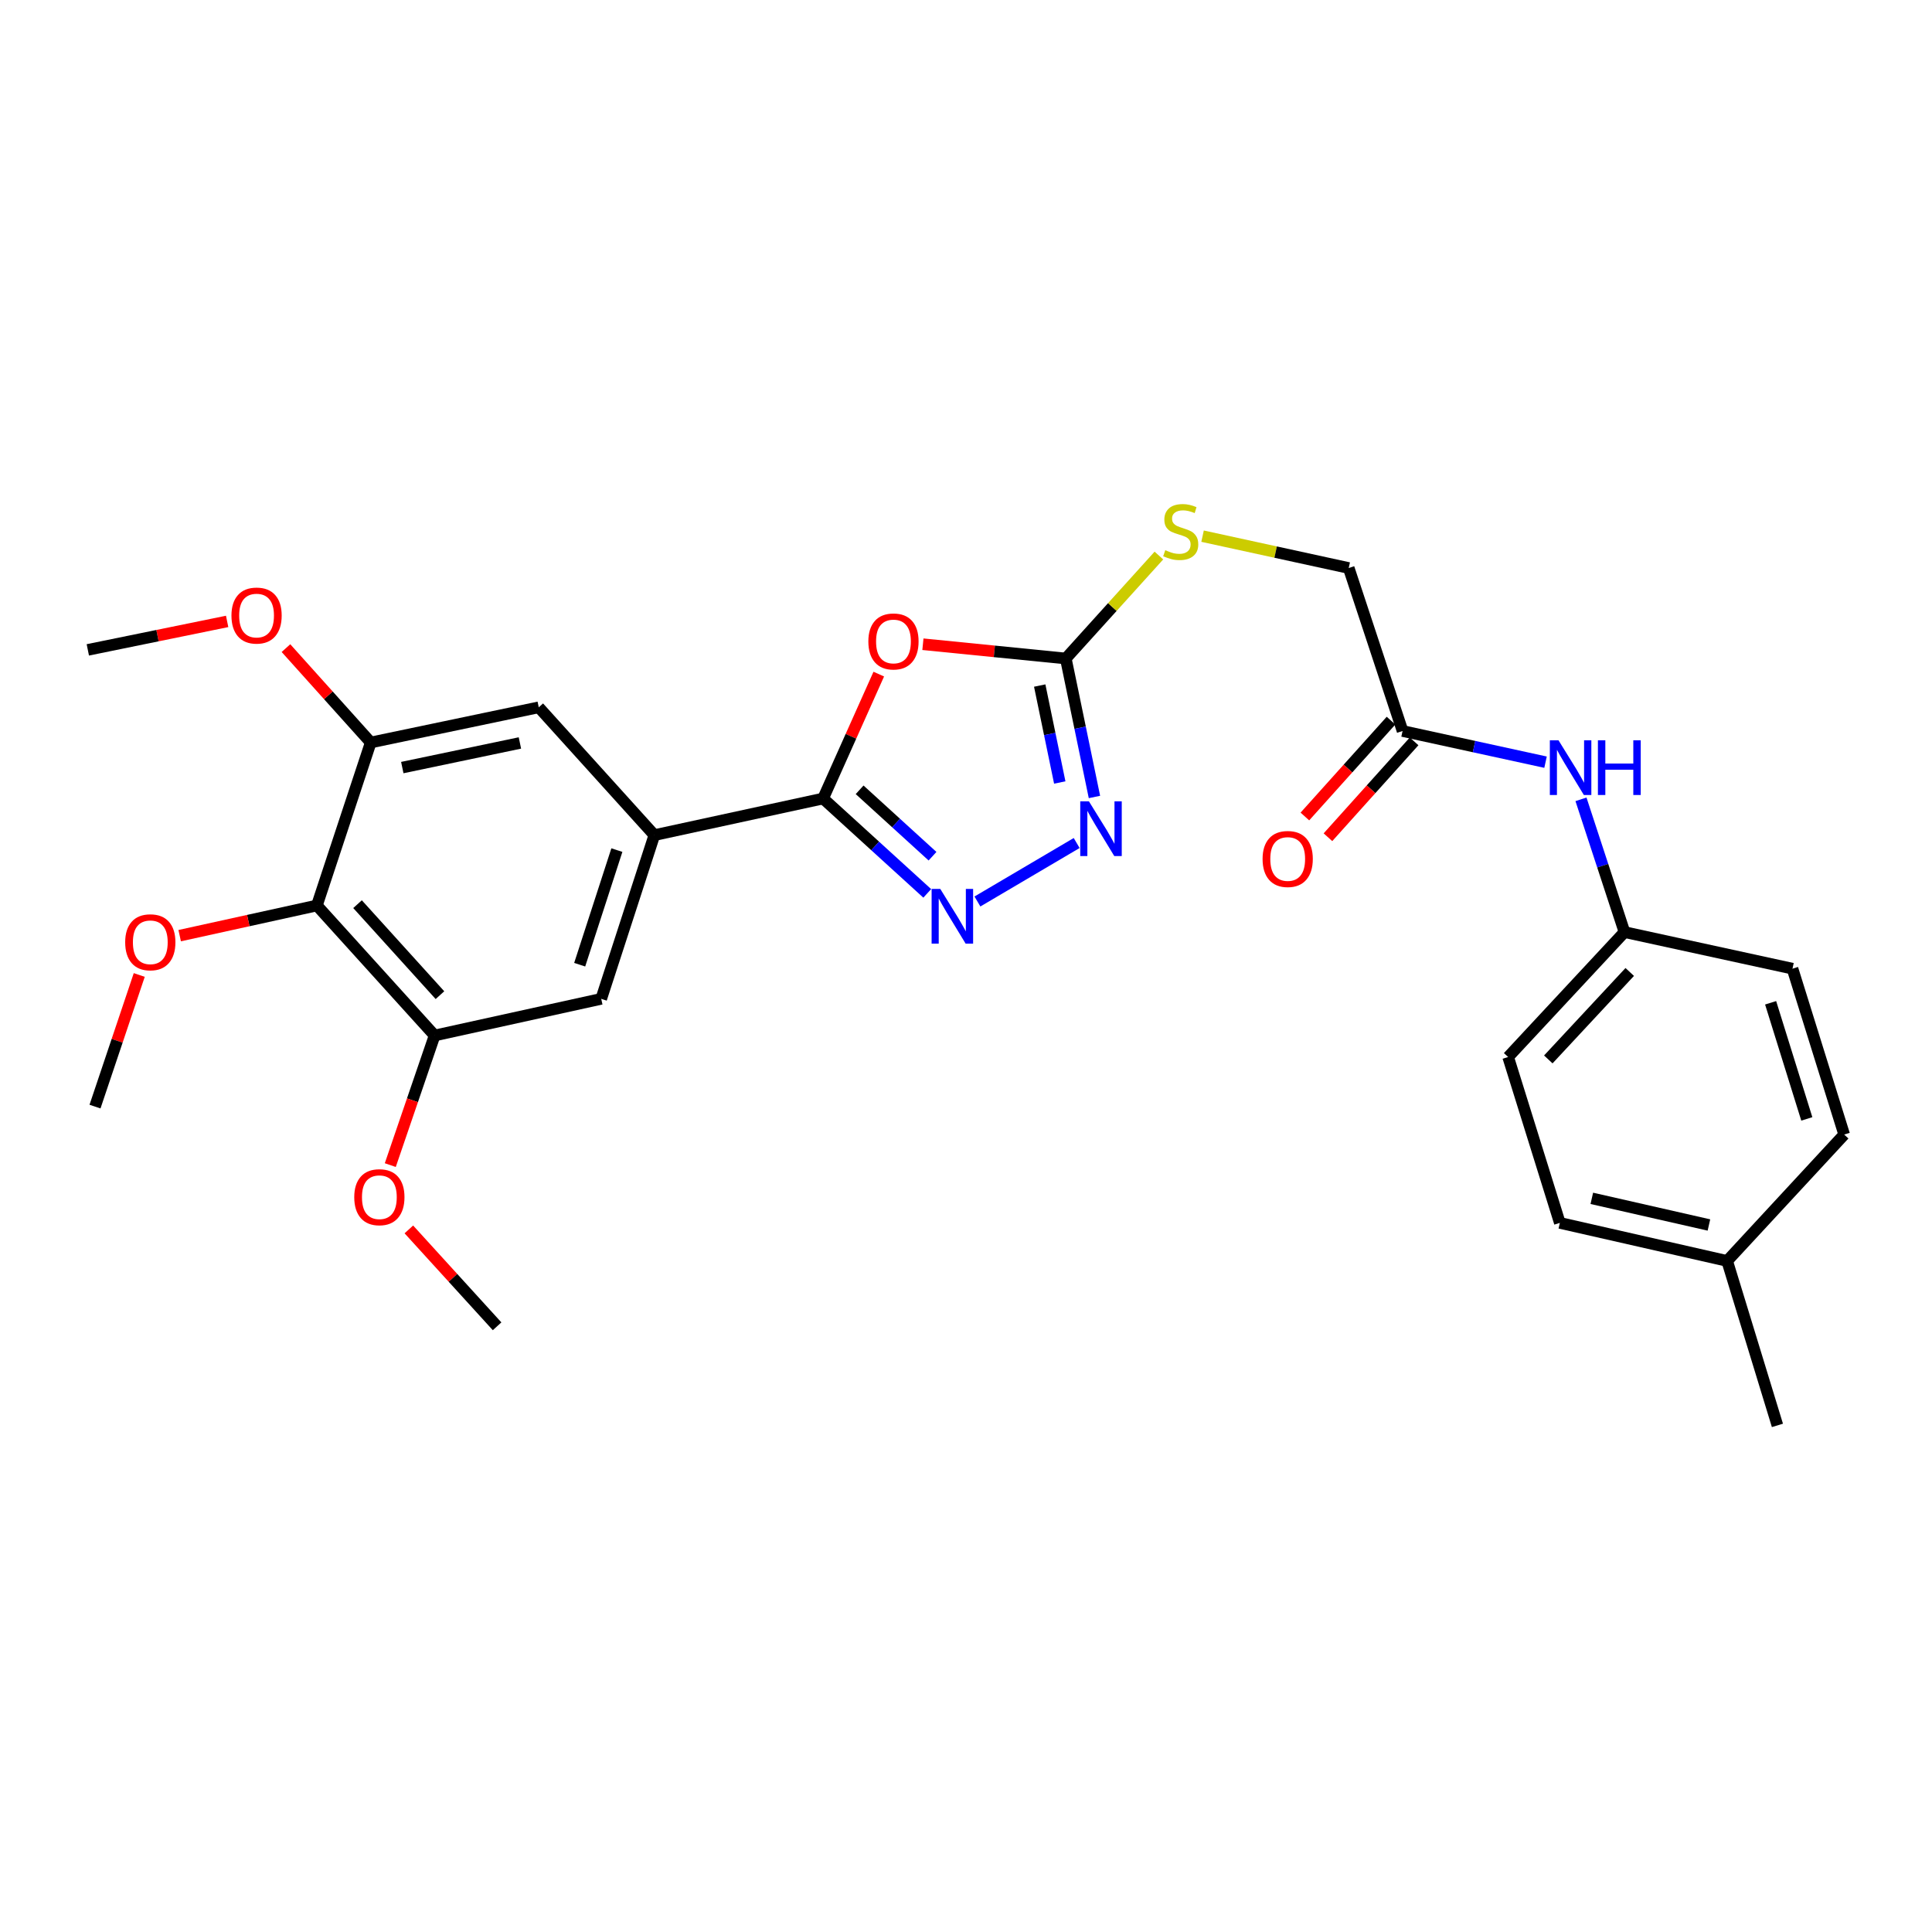 <?xml version='1.0' encoding='iso-8859-1'?>
<svg version='1.1' baseProfile='full'
              xmlns='http://www.w3.org/2000/svg'
                      xmlns:rdkit='http://www.rdkit.org/xml'
                      xmlns:xlink='http://www.w3.org/1999/xlink'
                  xml:space='preserve'
width='1000px' height='1000px' viewBox='0 0 1000 1000'>
<!-- END OF HEADER -->
<rect style='opacity:1.0;fill:#FFFFFF;stroke:none' width='1000' height='1000' x='0' y='0'> </rect>
<path class='bond-0' d='M 454.853,348.921 L 440.445,381.115' style='fill:none;fill-rule:evenodd;stroke:#FF0000;stroke-width:6px;stroke-linecap:butt;stroke-linejoin:miter;stroke-opacity:1' />
<path class='bond-0' d='M 440.445,381.115 L 426.037,413.309' style='fill:none;fill-rule:evenodd;stroke:#000000;stroke-width:6px;stroke-linecap:butt;stroke-linejoin:miter;stroke-opacity:1' />
<path class='bond-2' d='M 477.698,333.453 L 514.678,337.145' style='fill:none;fill-rule:evenodd;stroke:#FF0000;stroke-width:6px;stroke-linecap:butt;stroke-linejoin:miter;stroke-opacity:1' />
<path class='bond-2' d='M 514.678,337.145 L 551.658,340.836' style='fill:none;fill-rule:evenodd;stroke:#000000;stroke-width:6px;stroke-linecap:butt;stroke-linejoin:miter;stroke-opacity:1' />
<path class='bond-1' d='M 426.037,413.309 L 452.989,437.86' style='fill:none;fill-rule:evenodd;stroke:#000000;stroke-width:6px;stroke-linecap:butt;stroke-linejoin:miter;stroke-opacity:1' />
<path class='bond-1' d='M 452.989,437.86 L 479.94,462.41' style='fill:none;fill-rule:evenodd;stroke:#0000FF;stroke-width:6px;stroke-linecap:butt;stroke-linejoin:miter;stroke-opacity:1' />
<path class='bond-1' d='M 444.937,408.802 L 463.803,425.987' style='fill:none;fill-rule:evenodd;stroke:#000000;stroke-width:6px;stroke-linecap:butt;stroke-linejoin:miter;stroke-opacity:1' />
<path class='bond-1' d='M 463.803,425.987 L 482.669,443.173' style='fill:none;fill-rule:evenodd;stroke:#0000FF;stroke-width:6px;stroke-linecap:butt;stroke-linejoin:miter;stroke-opacity:1' />
<path class='bond-4' d='M 426.037,413.309 L 338.692,432.259' style='fill:none;fill-rule:evenodd;stroke:#000000;stroke-width:6px;stroke-linecap:butt;stroke-linejoin:miter;stroke-opacity:1' />
<path class='bond-28' d='M 505.915,466.611 L 557.281,436.344' style='fill:none;fill-rule:evenodd;stroke:#0000FF;stroke-width:6px;stroke-linecap:butt;stroke-linejoin:miter;stroke-opacity:1' />
<path class='bond-3' d='M 551.658,340.836 L 559.07,376.675' style='fill:none;fill-rule:evenodd;stroke:#000000;stroke-width:6px;stroke-linecap:butt;stroke-linejoin:miter;stroke-opacity:1' />
<path class='bond-3' d='M 559.07,376.675 L 566.483,412.514' style='fill:none;fill-rule:evenodd;stroke:#0000FF;stroke-width:6px;stroke-linecap:butt;stroke-linejoin:miter;stroke-opacity:1' />
<path class='bond-3' d='M 538.155,354.84 L 543.344,379.928' style='fill:none;fill-rule:evenodd;stroke:#000000;stroke-width:6px;stroke-linecap:butt;stroke-linejoin:miter;stroke-opacity:1' />
<path class='bond-3' d='M 543.344,379.928 L 548.532,405.015' style='fill:none;fill-rule:evenodd;stroke:#0000FF;stroke-width:6px;stroke-linecap:butt;stroke-linejoin:miter;stroke-opacity:1' />
<path class='bond-11' d='M 551.658,340.836 L 575.751,314.192' style='fill:none;fill-rule:evenodd;stroke:#000000;stroke-width:6px;stroke-linecap:butt;stroke-linejoin:miter;stroke-opacity:1' />
<path class='bond-11' d='M 575.751,314.192 L 599.843,287.548' style='fill:none;fill-rule:evenodd;stroke:#CCCC00;stroke-width:6px;stroke-linecap:butt;stroke-linejoin:miter;stroke-opacity:1' />
<path class='bond-8' d='M 338.692,432.259 L 278.861,366.103' style='fill:none;fill-rule:evenodd;stroke:#000000;stroke-width:6px;stroke-linecap:butt;stroke-linejoin:miter;stroke-opacity:1' />
<path class='bond-9' d='M 338.692,432.259 L 311.194,517' style='fill:none;fill-rule:evenodd;stroke:#000000;stroke-width:6px;stroke-linecap:butt;stroke-linejoin:miter;stroke-opacity:1' />
<path class='bond-9' d='M 319.292,440.013 L 300.043,499.332' style='fill:none;fill-rule:evenodd;stroke:#000000;stroke-width:6px;stroke-linecap:butt;stroke-linejoin:miter;stroke-opacity:1' />
<path class='bond-5' d='M 164.018,468.678 L 224.955,535.968' style='fill:none;fill-rule:evenodd;stroke:#000000;stroke-width:6px;stroke-linecap:butt;stroke-linejoin:miter;stroke-opacity:1' />
<path class='bond-5' d='M 185.062,467.992 L 227.718,515.094' style='fill:none;fill-rule:evenodd;stroke:#000000;stroke-width:6px;stroke-linecap:butt;stroke-linejoin:miter;stroke-opacity:1' />
<path class='bond-16' d='M 164.018,468.678 L 128.511,476.486' style='fill:none;fill-rule:evenodd;stroke:#000000;stroke-width:6px;stroke-linecap:butt;stroke-linejoin:miter;stroke-opacity:1' />
<path class='bond-16' d='M 128.511,476.486 L 93.004,484.294' style='fill:none;fill-rule:evenodd;stroke:#FF0000;stroke-width:6px;stroke-linecap:butt;stroke-linejoin:miter;stroke-opacity:1' />
<path class='bond-29' d='M 164.018,468.678 L 191.89,384.313' style='fill:none;fill-rule:evenodd;stroke:#000000;stroke-width:6px;stroke-linecap:butt;stroke-linejoin:miter;stroke-opacity:1' />
<path class='bond-6' d='M 191.89,384.313 L 278.861,366.103' style='fill:none;fill-rule:evenodd;stroke:#000000;stroke-width:6px;stroke-linecap:butt;stroke-linejoin:miter;stroke-opacity:1' />
<path class='bond-6' d='M 208.227,397.3 L 269.107,384.553' style='fill:none;fill-rule:evenodd;stroke:#000000;stroke-width:6px;stroke-linecap:butt;stroke-linejoin:miter;stroke-opacity:1' />
<path class='bond-18' d='M 191.89,384.313 L 169.95,359.889' style='fill:none;fill-rule:evenodd;stroke:#000000;stroke-width:6px;stroke-linecap:butt;stroke-linejoin:miter;stroke-opacity:1' />
<path class='bond-18' d='M 169.95,359.889 L 148.011,335.464' style='fill:none;fill-rule:evenodd;stroke:#FF0000;stroke-width:6px;stroke-linecap:butt;stroke-linejoin:miter;stroke-opacity:1' />
<path class='bond-7' d='M 224.955,535.968 L 311.194,517' style='fill:none;fill-rule:evenodd;stroke:#000000;stroke-width:6px;stroke-linecap:butt;stroke-linejoin:miter;stroke-opacity:1' />
<path class='bond-17' d='M 224.955,535.968 L 213.484,569.511' style='fill:none;fill-rule:evenodd;stroke:#000000;stroke-width:6px;stroke-linecap:butt;stroke-linejoin:miter;stroke-opacity:1' />
<path class='bond-17' d='M 213.484,569.511 L 202.013,603.055' style='fill:none;fill-rule:evenodd;stroke:#FF0000;stroke-width:6px;stroke-linecap:butt;stroke-linejoin:miter;stroke-opacity:1' />
<path class='bond-10' d='M 725.966,378.362 L 698.094,294.005' style='fill:none;fill-rule:evenodd;stroke:#000000;stroke-width:6px;stroke-linecap:butt;stroke-linejoin:miter;stroke-opacity:1' />
<path class='bond-12' d='M 725.966,378.362 L 762.968,386.432' style='fill:none;fill-rule:evenodd;stroke:#000000;stroke-width:6px;stroke-linecap:butt;stroke-linejoin:miter;stroke-opacity:1' />
<path class='bond-12' d='M 762.968,386.432 L 799.971,394.502' style='fill:none;fill-rule:evenodd;stroke:#0000FF;stroke-width:6px;stroke-linecap:butt;stroke-linejoin:miter;stroke-opacity:1' />
<path class='bond-13' d='M 719.993,372.995 L 697.698,397.805' style='fill:none;fill-rule:evenodd;stroke:#000000;stroke-width:6px;stroke-linecap:butt;stroke-linejoin:miter;stroke-opacity:1' />
<path class='bond-13' d='M 697.698,397.805 L 675.404,422.616' style='fill:none;fill-rule:evenodd;stroke:#FF0000;stroke-width:6px;stroke-linecap:butt;stroke-linejoin:miter;stroke-opacity:1' />
<path class='bond-13' d='M 731.938,383.729 L 709.644,408.539' style='fill:none;fill-rule:evenodd;stroke:#000000;stroke-width:6px;stroke-linecap:butt;stroke-linejoin:miter;stroke-opacity:1' />
<path class='bond-13' d='M 709.644,408.539 L 687.349,433.35' style='fill:none;fill-rule:evenodd;stroke:#FF0000;stroke-width:6px;stroke-linecap:butt;stroke-linejoin:miter;stroke-opacity:1' />
<path class='bond-14' d='M 622.445,277.518 L 660.269,285.762' style='fill:none;fill-rule:evenodd;stroke:#CCCC00;stroke-width:6px;stroke-linecap:butt;stroke-linejoin:miter;stroke-opacity:1' />
<path class='bond-14' d='M 660.269,285.762 L 698.094,294.005' style='fill:none;fill-rule:evenodd;stroke:#000000;stroke-width:6px;stroke-linecap:butt;stroke-linejoin:miter;stroke-opacity:1' />
<path class='bond-15' d='M 818.31,413.729 L 829.568,448.087' style='fill:none;fill-rule:evenodd;stroke:#0000FF;stroke-width:6px;stroke-linecap:butt;stroke-linejoin:miter;stroke-opacity:1' />
<path class='bond-15' d='M 829.568,448.087 L 840.827,482.445' style='fill:none;fill-rule:evenodd;stroke:#000000;stroke-width:6px;stroke-linecap:butt;stroke-linejoin:miter;stroke-opacity:1' />
<path class='bond-20' d='M 840.827,482.445 L 927.789,501.386' style='fill:none;fill-rule:evenodd;stroke:#000000;stroke-width:6px;stroke-linecap:butt;stroke-linejoin:miter;stroke-opacity:1' />
<path class='bond-21' d='M 840.827,482.445 L 780.612,547.111' style='fill:none;fill-rule:evenodd;stroke:#000000;stroke-width:6px;stroke-linecap:butt;stroke-linejoin:miter;stroke-opacity:1' />
<path class='bond-21' d='M 843.548,503.089 L 801.398,548.355' style='fill:none;fill-rule:evenodd;stroke:#000000;stroke-width:6px;stroke-linecap:butt;stroke-linejoin:miter;stroke-opacity:1' />
<path class='bond-24' d='M 72.079,504.643 L 60.627,538.707' style='fill:none;fill-rule:evenodd;stroke:#FF0000;stroke-width:6px;stroke-linecap:butt;stroke-linejoin:miter;stroke-opacity:1' />
<path class='bond-24' d='M 60.627,538.707 L 49.175,572.771' style='fill:none;fill-rule:evenodd;stroke:#000000;stroke-width:6px;stroke-linecap:butt;stroke-linejoin:miter;stroke-opacity:1' />
<path class='bond-26' d='M 211.622,636.341 L 234.46,661.415' style='fill:none;fill-rule:evenodd;stroke:#FF0000;stroke-width:6px;stroke-linecap:butt;stroke-linejoin:miter;stroke-opacity:1' />
<path class='bond-26' d='M 234.46,661.415 L 257.297,686.489' style='fill:none;fill-rule:evenodd;stroke:#000000;stroke-width:6px;stroke-linecap:butt;stroke-linejoin:miter;stroke-opacity:1' />
<path class='bond-27' d='M 117.571,321.642 L 81.513,329.009' style='fill:none;fill-rule:evenodd;stroke:#FF0000;stroke-width:6px;stroke-linecap:butt;stroke-linejoin:miter;stroke-opacity:1' />
<path class='bond-27' d='M 81.513,329.009 L 45.455,336.375' style='fill:none;fill-rule:evenodd;stroke:#000000;stroke-width:6px;stroke-linecap:butt;stroke-linejoin:miter;stroke-opacity:1' />
<path class='bond-19' d='M 893.966,652.666 L 807.369,632.967' style='fill:none;fill-rule:evenodd;stroke:#000000;stroke-width:6px;stroke-linecap:butt;stroke-linejoin:miter;stroke-opacity:1' />
<path class='bond-19' d='M 884.538,634.052 L 823.921,620.262' style='fill:none;fill-rule:evenodd;stroke:#000000;stroke-width:6px;stroke-linecap:butt;stroke-linejoin:miter;stroke-opacity:1' />
<path class='bond-25' d='M 893.966,652.666 L 919.991,737.782' style='fill:none;fill-rule:evenodd;stroke:#000000;stroke-width:6px;stroke-linecap:butt;stroke-linejoin:miter;stroke-opacity:1' />
<path class='bond-30' d='M 893.966,652.666 L 954.545,587.242' style='fill:none;fill-rule:evenodd;stroke:#000000;stroke-width:6px;stroke-linecap:butt;stroke-linejoin:miter;stroke-opacity:1' />
<path class='bond-23' d='M 927.789,501.386 L 954.545,587.242' style='fill:none;fill-rule:evenodd;stroke:#000000;stroke-width:6px;stroke-linecap:butt;stroke-linejoin:miter;stroke-opacity:1' />
<path class='bond-23' d='M 916.47,519.043 L 935.2,579.142' style='fill:none;fill-rule:evenodd;stroke:#000000;stroke-width:6px;stroke-linecap:butt;stroke-linejoin:miter;stroke-opacity:1' />
<path class='bond-22' d='M 780.612,547.111 L 807.369,632.967' style='fill:none;fill-rule:evenodd;stroke:#000000;stroke-width:6px;stroke-linecap:butt;stroke-linejoin:miter;stroke-opacity:1' />
<path  class='atom-0' d='M 449.457 332.012
Q 449.457 325.212, 452.817 321.412
Q 456.177 317.612, 462.457 317.612
Q 468.737 317.612, 472.097 321.412
Q 475.457 325.212, 475.457 332.012
Q 475.457 338.892, 472.057 342.812
Q 468.657 346.692, 462.457 346.692
Q 456.217 346.692, 452.817 342.812
Q 449.457 338.932, 449.457 332.012
M 462.457 343.492
Q 466.777 343.492, 469.097 340.612
Q 471.457 337.692, 471.457 332.012
Q 471.457 326.452, 469.097 323.652
Q 466.777 320.812, 462.457 320.812
Q 458.137 320.812, 455.777 323.612
Q 453.457 326.412, 453.457 332.012
Q 453.457 337.732, 455.777 340.612
Q 458.137 343.492, 462.457 343.492
' fill='#FF0000'/>
<path  class='atom-2' d='M 486.683 460.095
L 495.963 475.095
Q 496.883 476.575, 498.363 479.255
Q 499.843 481.935, 499.923 482.095
L 499.923 460.095
L 503.683 460.095
L 503.683 488.415
L 499.803 488.415
L 489.843 472.015
Q 488.683 470.095, 487.443 467.895
Q 486.243 465.695, 485.883 465.015
L 485.883 488.415
L 482.203 488.415
L 482.203 460.095
L 486.683 460.095
' fill='#0000FF'/>
<path  class='atom-4' d='M 563.617 414.762
L 572.897 429.762
Q 573.817 431.242, 575.297 433.922
Q 576.777 436.602, 576.857 436.762
L 576.857 414.762
L 580.617 414.762
L 580.617 443.082
L 576.737 443.082
L 566.777 426.682
Q 565.617 424.762, 564.377 422.562
Q 563.177 420.362, 562.817 419.682
L 562.817 443.082
L 559.137 443.082
L 559.137 414.762
L 563.617 414.762
' fill='#0000FF'/>
<path  class='atom-12' d='M 603.14 284.775
Q 603.46 284.895, 604.78 285.455
Q 606.1 286.015, 607.54 286.375
Q 609.02 286.695, 610.46 286.695
Q 613.14 286.695, 614.7 285.415
Q 616.26 284.095, 616.26 281.815
Q 616.26 280.255, 615.46 279.295
Q 614.7 278.335, 613.5 277.815
Q 612.3 277.295, 610.3 276.695
Q 607.78 275.935, 606.26 275.215
Q 604.78 274.495, 603.7 272.975
Q 602.66 271.455, 602.66 268.895
Q 602.66 265.335, 605.06 263.135
Q 607.5 260.935, 612.3 260.935
Q 615.58 260.935, 619.3 262.495
L 618.38 265.575
Q 614.98 264.175, 612.42 264.175
Q 609.66 264.175, 608.14 265.335
Q 606.62 266.455, 606.66 268.415
Q 606.66 269.935, 607.42 270.855
Q 608.22 271.775, 609.34 272.295
Q 610.5 272.815, 612.42 273.415
Q 614.98 274.215, 616.5 275.015
Q 618.02 275.815, 619.1 277.455
Q 620.22 279.055, 620.22 281.815
Q 620.22 285.735, 617.58 287.855
Q 614.98 289.935, 610.62 289.935
Q 608.1 289.935, 606.18 289.375
Q 604.3 288.855, 602.06 287.935
L 603.14 284.775
' fill='#CCCC00'/>
<path  class='atom-13' d='M 806.677 383.17
L 815.957 398.17
Q 816.877 399.65, 818.357 402.33
Q 819.837 405.01, 819.917 405.17
L 819.917 383.17
L 823.677 383.17
L 823.677 411.49
L 819.797 411.49
L 809.837 395.09
Q 808.677 393.17, 807.437 390.97
Q 806.237 388.77, 805.877 388.09
L 805.877 411.49
L 802.197 411.49
L 802.197 383.17
L 806.677 383.17
' fill='#0000FF'/>
<path  class='atom-13' d='M 827.077 383.17
L 830.917 383.17
L 830.917 395.21
L 845.397 395.21
L 845.397 383.17
L 849.237 383.17
L 849.237 411.49
L 845.397 411.49
L 845.397 398.41
L 830.917 398.41
L 830.917 411.49
L 827.077 411.49
L 827.077 383.17
' fill='#0000FF'/>
<path  class='atom-14' d='M 653.51 444.607
Q 653.51 437.807, 656.87 434.007
Q 660.23 430.207, 666.51 430.207
Q 672.79 430.207, 676.15 434.007
Q 679.51 437.807, 679.51 444.607
Q 679.51 451.487, 676.11 455.407
Q 672.71 459.287, 666.51 459.287
Q 660.27 459.287, 656.87 455.407
Q 653.51 451.527, 653.51 444.607
M 666.51 456.087
Q 670.83 456.087, 673.15 453.207
Q 675.51 450.287, 675.51 444.607
Q 675.51 439.047, 673.15 436.247
Q 670.83 433.407, 666.51 433.407
Q 662.19 433.407, 659.83 436.207
Q 657.51 439.007, 657.51 444.607
Q 657.51 450.327, 659.83 453.207
Q 662.19 456.087, 666.51 456.087
' fill='#FF0000'/>
<path  class='atom-17' d='M 64.796 487.718
Q 64.796 480.918, 68.156 477.118
Q 71.516 473.318, 77.796 473.318
Q 84.076 473.318, 87.436 477.118
Q 90.796 480.918, 90.796 487.718
Q 90.796 494.598, 87.397 498.518
Q 83.996 502.398, 77.796 502.398
Q 71.556 502.398, 68.156 498.518
Q 64.796 494.638, 64.796 487.718
M 77.796 499.198
Q 82.117 499.198, 84.436 496.318
Q 86.796 493.398, 86.796 487.718
Q 86.796 482.158, 84.436 479.358
Q 82.117 476.518, 77.796 476.518
Q 73.477 476.518, 71.117 479.318
Q 68.796 482.118, 68.796 487.718
Q 68.796 493.438, 71.117 496.318
Q 73.477 499.198, 77.796 499.198
' fill='#FF0000'/>
<path  class='atom-18' d='M 183.36 619.664
Q 183.36 612.864, 186.72 609.064
Q 190.08 605.264, 196.36 605.264
Q 202.64 605.264, 206 609.064
Q 209.36 612.864, 209.36 619.664
Q 209.36 626.544, 205.96 630.464
Q 202.56 634.344, 196.36 634.344
Q 190.12 634.344, 186.72 630.464
Q 183.36 626.584, 183.36 619.664
M 196.36 631.144
Q 200.68 631.144, 203 628.264
Q 205.36 625.344, 205.36 619.664
Q 205.36 614.104, 203 611.304
Q 200.68 608.464, 196.36 608.464
Q 192.04 608.464, 189.68 611.264
Q 187.36 614.064, 187.36 619.664
Q 187.36 625.384, 189.68 628.264
Q 192.04 631.144, 196.36 631.144
' fill='#FF0000'/>
<path  class='atom-19' d='M 119.8 318.611
Q 119.8 311.811, 123.16 308.011
Q 126.52 304.211, 132.8 304.211
Q 139.08 304.211, 142.44 308.011
Q 145.8 311.811, 145.8 318.611
Q 145.8 325.491, 142.4 329.411
Q 139 333.291, 132.8 333.291
Q 126.56 333.291, 123.16 329.411
Q 119.8 325.531, 119.8 318.611
M 132.8 330.091
Q 137.12 330.091, 139.44 327.211
Q 141.8 324.291, 141.8 318.611
Q 141.8 313.051, 139.44 310.251
Q 137.12 307.411, 132.8 307.411
Q 128.48 307.411, 126.12 310.211
Q 123.8 313.011, 123.8 318.611
Q 123.8 324.331, 126.12 327.211
Q 128.48 330.091, 132.8 330.091
' fill='#FF0000'/>
</svg>
